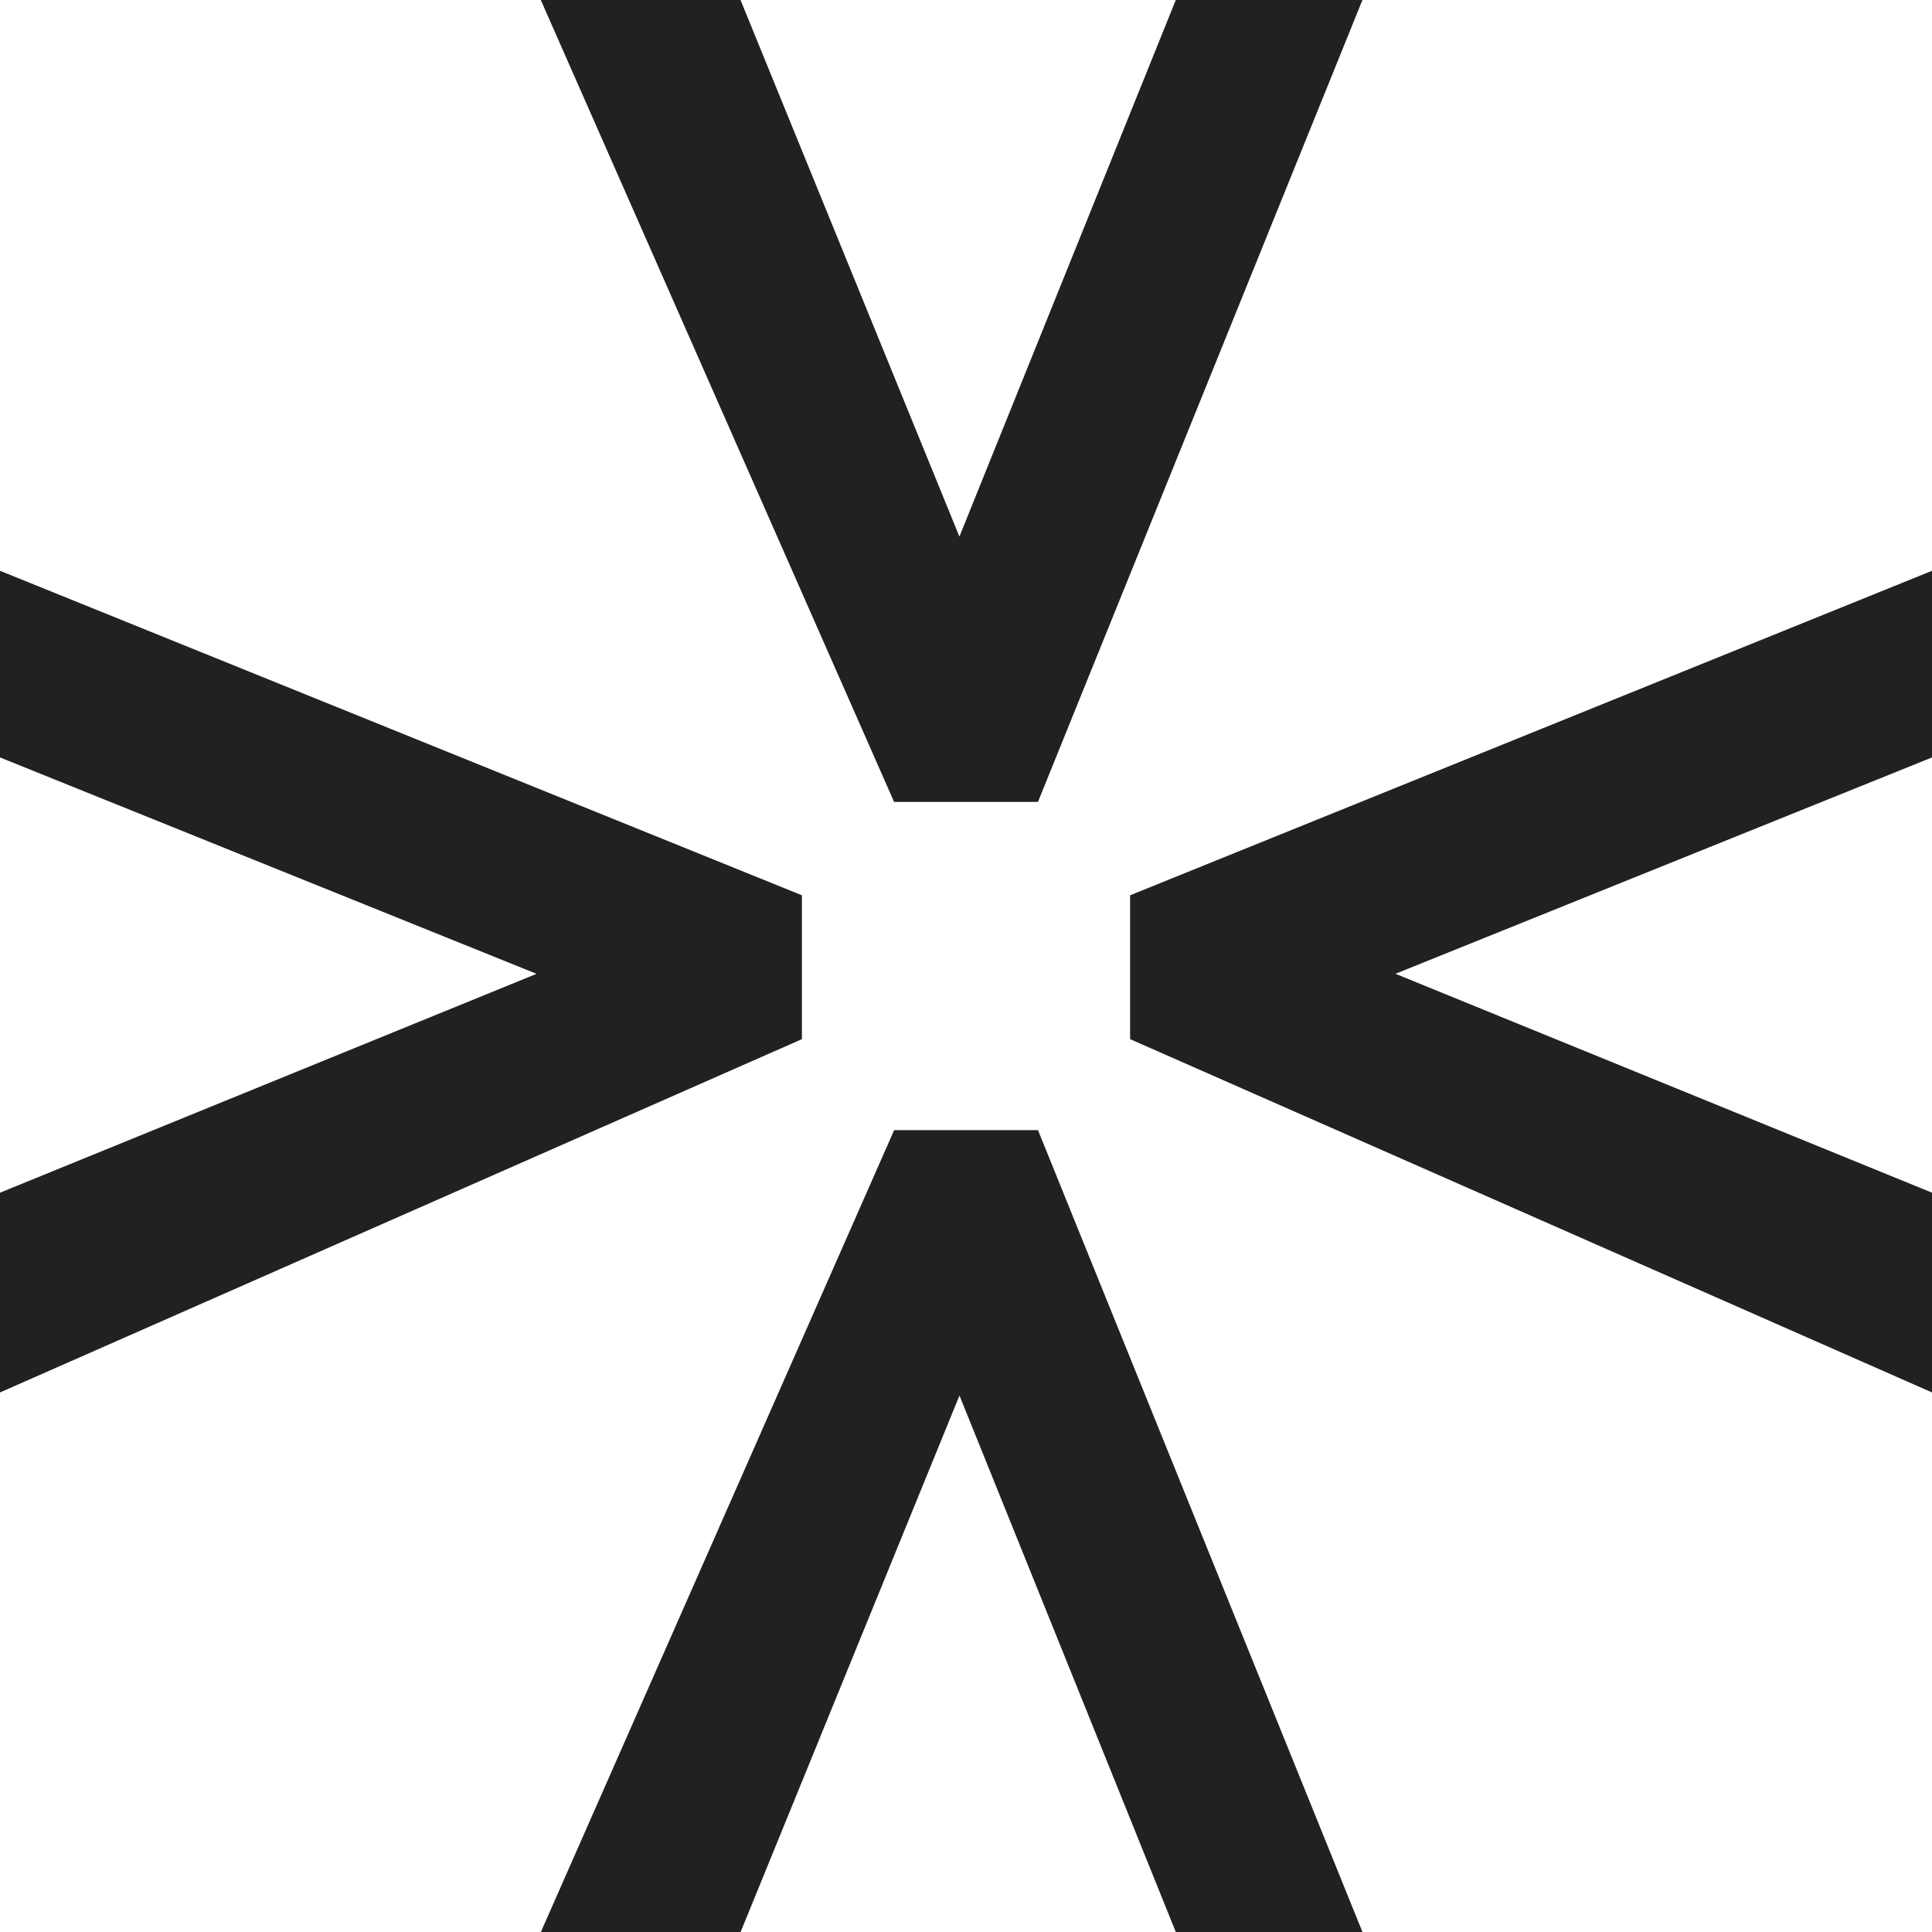 <svg id="Group_1865" data-name="Group 1865" xmlns="http://www.w3.org/2000/svg" width="179.486" height="179.491" viewBox="0 0 179.486 179.491">
  <g id="Group_179" data-name="Group 179" transform="translate(0 53.027)">
    <path id="Path_1191" data-name="Path 1191" d="M29.368,0,0,66.655H9.909L32.9,10.3,55.628,66.655h8.877L37.532,0Z" transform="translate(108.911 70.322) rotate(-90)" fill="#21211f"/>
    <path id="Path_1191_-_Outline" data-name="Path 1191 - Outline" d="M31.066,0h10.72L70.319,70.509H57.282L35.845,17.35,14.16,70.509H0Zm8.122,3.854H33.58L5.91,66.655h5.659L35.866,7.1,59.884,66.655H64.6Z" transform="translate(106.984 73.277) rotate(-90)" fill="#21211f"/>
    <path id="Path_1171_-_Outline" data-name="Path 1171 - Outline" d="M31.125,0H41.934L70.52,70.643H57.339L35.947,17.594,14.307,70.643H0Zm8.121,3.988h-5.52L6.114,66.655h5.512L35.968,6.985l24.063,59.67h4.574Z" transform="translate(106.917 73.379) rotate(-90)" fill="#21211f"/>
    <path id="Path_1171_-_Outline_-_Outline" data-name="Path 1171 - Outline - Outline" d="M32.823,0H46.188L76.334,74.5H58.994l-20.1-49.848L18.557,74.5H0Zm6.082,3.854H35.337L5.91,70.643H15.966L38.912,14.394,61.6,70.643h9.021L43.59,3.854H38.961l.054.133H43.5L70.419,70.509H61.685L38.913,14.04,15.877,70.509H6.114L35.424,3.988h3.427Zm2,3.988h-.332L64.287,66.655H64.7ZM13.286,66.655,29.052,28.007,12.024,66.655Z" transform="translate(104.989 76.334) rotate(-90)" fill="#21211f"/>
    <path id="Path_1192" data-name="Path 1192" d="M29.368,66.656,0,0H9.909L32.9,56.359,55.628,0h8.877L37.532,66.656Z" transform="translate(3.914 70.322) rotate(-90)" fill="#21211f"/>
    <path id="Path_1192_-_Outline" data-name="Path 1192 - Outline" d="M41.787,70.51H31.066L0,0H14.16L35.845,53.159,57.282,0H70.319ZM33.58,66.656h5.609L64.6,3.854H59.884L35.865,63.414,11.569,3.854H5.91Z" transform="translate(1.987 73.277) rotate(-90)" fill="#21211f"/>
    <path id="Path_1172_-_Outline" data-name="Path 1172 - Outline" d="M41.934,70.643H31.125L0,0H14.307l21.64,53.049L57.339,0H70.52Zm-8.208-3.988h5.52L64.605,3.988H60.031L35.968,63.658,11.627,3.988H6.114Z" transform="translate(1.927 73.379) rotate(-90)" fill="#21211f"/>
    <path id="Path_1172_-_Outline_-_Outline" data-name="Path 1172 - Outline - Outline" d="M46.188,74.5H32.823L0,0H18.557L38.891,49.848,58.994,0h17.34Zm-7.227-3.854H43.59L70.617,3.854H61.6L38.912,60.1,15.966,3.854H5.91L35.337,70.643h3.569l-.054-.133H35.424L6.114,3.988h9.762l23.036,56.47L61.685,3.988h8.734L43.5,70.51H39.015Zm1.608-3.988H40.9L64.7,7.842h-.415ZM12.024,7.842,29.052,46.49,13.286,7.842Z" transform="translate(0 76.334) rotate(-90)" fill="#21211f"/>
  </g>
  <g id="Group_178" data-name="Group 178" transform="translate(50.24 0)">
    <path id="Path_1193" data-name="Path 1193" d="M29.367,0,0,66.655H9.908L32.9,10.3,55.627,66.655H64.5L37.531,0Z" transform="translate(6.02 108.915)" fill="#21211f"/>
    <path id="Path_1193_-_Outline" data-name="Path 1193 - Outline" d="M30.3-.5h10.72L69.552,70.009H56.515L35.077,16.85,13.392,70.009H-.768Zm8.122,3.854H32.812l-27.67,62.8H10.8L35.1,6.6,59.116,66.155h4.718Z" transform="translate(3.832 107.488)" fill="#21211f"/>
    <path id="Path_1173_-_Outline" data-name="Path 1173 - Outline" d="M30.357-.5H41.166L69.753,70.143H56.572L35.179,17.094,13.539,70.143H-.768Zm8.121,3.988h-5.52L5.347,66.155h5.512L35.2,6.485l24.063,59.67h4.574Z" transform="translate(3.726 107.422)" fill="#21211f"/>
    <path id="Path_1173_-_Outline_-_Outline" data-name="Path 1173 - Outline - Outline" d="M31.289-1H44.653L74.8,73.5H57.459l-20.1-49.848L17.022,73.5H-1.534Zm6.082,3.854H33.8L4.376,69.643H14.432L37.378,13.394,60.061,69.643h9.021L42.055,2.854H37.427l.054.133h4.485L68.884,69.509H60.151L37.378,13.04,14.342,69.509H4.58L33.889,2.988h3.427Zm2,3.988h-.332L62.752,65.655h.415ZM11.752,65.655,27.518,27.006,10.49,65.655Z" transform="translate(1.538 105.994)" fill="#21211f"/>
    <path id="Path_1194" data-name="Path 1194" d="M29.368,66.656,0,0H9.909L32.9,56.359,55.628,0h8.877L37.532,66.656Z" transform="translate(6.015 3.921)" fill="#21211f"/>
    <path id="Path_1194_-_Outline" data-name="Path 1194 - Outline" d="M41.02,70.01H30.3L-.767-.5h14.16L35.078,52.659,56.516-.5H69.553Zm-8.207-3.854h5.609l25.413-62.8H59.117L35.1,62.914,10.8,3.354H5.143Z" transform="translate(3.827 2.494)" fill="#21211f"/>
    <path id="Path_1174_-_Outline" data-name="Path 1174 - Outline" d="M41.167,70.143H30.358L-.767-.5H13.54L35.18,52.549,56.573-.5H69.754Zm-8.208-3.988h5.52L63.838,3.487H59.264L35.2,63.158,10.86,3.487H5.348Z" transform="translate(3.722 2.427)" fill="#21211f"/>
    <path id="Path_1174_-_Outline_-_Outline" data-name="Path 1174 - Outline - Outline" d="M44.654,73.5H31.29L-1.533-1H17.023L37.358,48.848,57.46-1H74.8Zm-7.227-3.854h4.628L69.083,2.854H60.062L37.379,59.1,14.433,2.854H4.377L33.8,69.643h3.569l-.054-.133H33.89L4.581,2.988h9.762l23.036,56.47L60.152,2.988h8.734L41.966,69.51H37.481Zm1.608-3.988h.332l23.8-58.814h-.415ZM10.491,6.842,27.519,45.491,11.753,6.842Z" transform="translate(1.533 1)" fill="#21211f"/>
  </g>
</svg>

